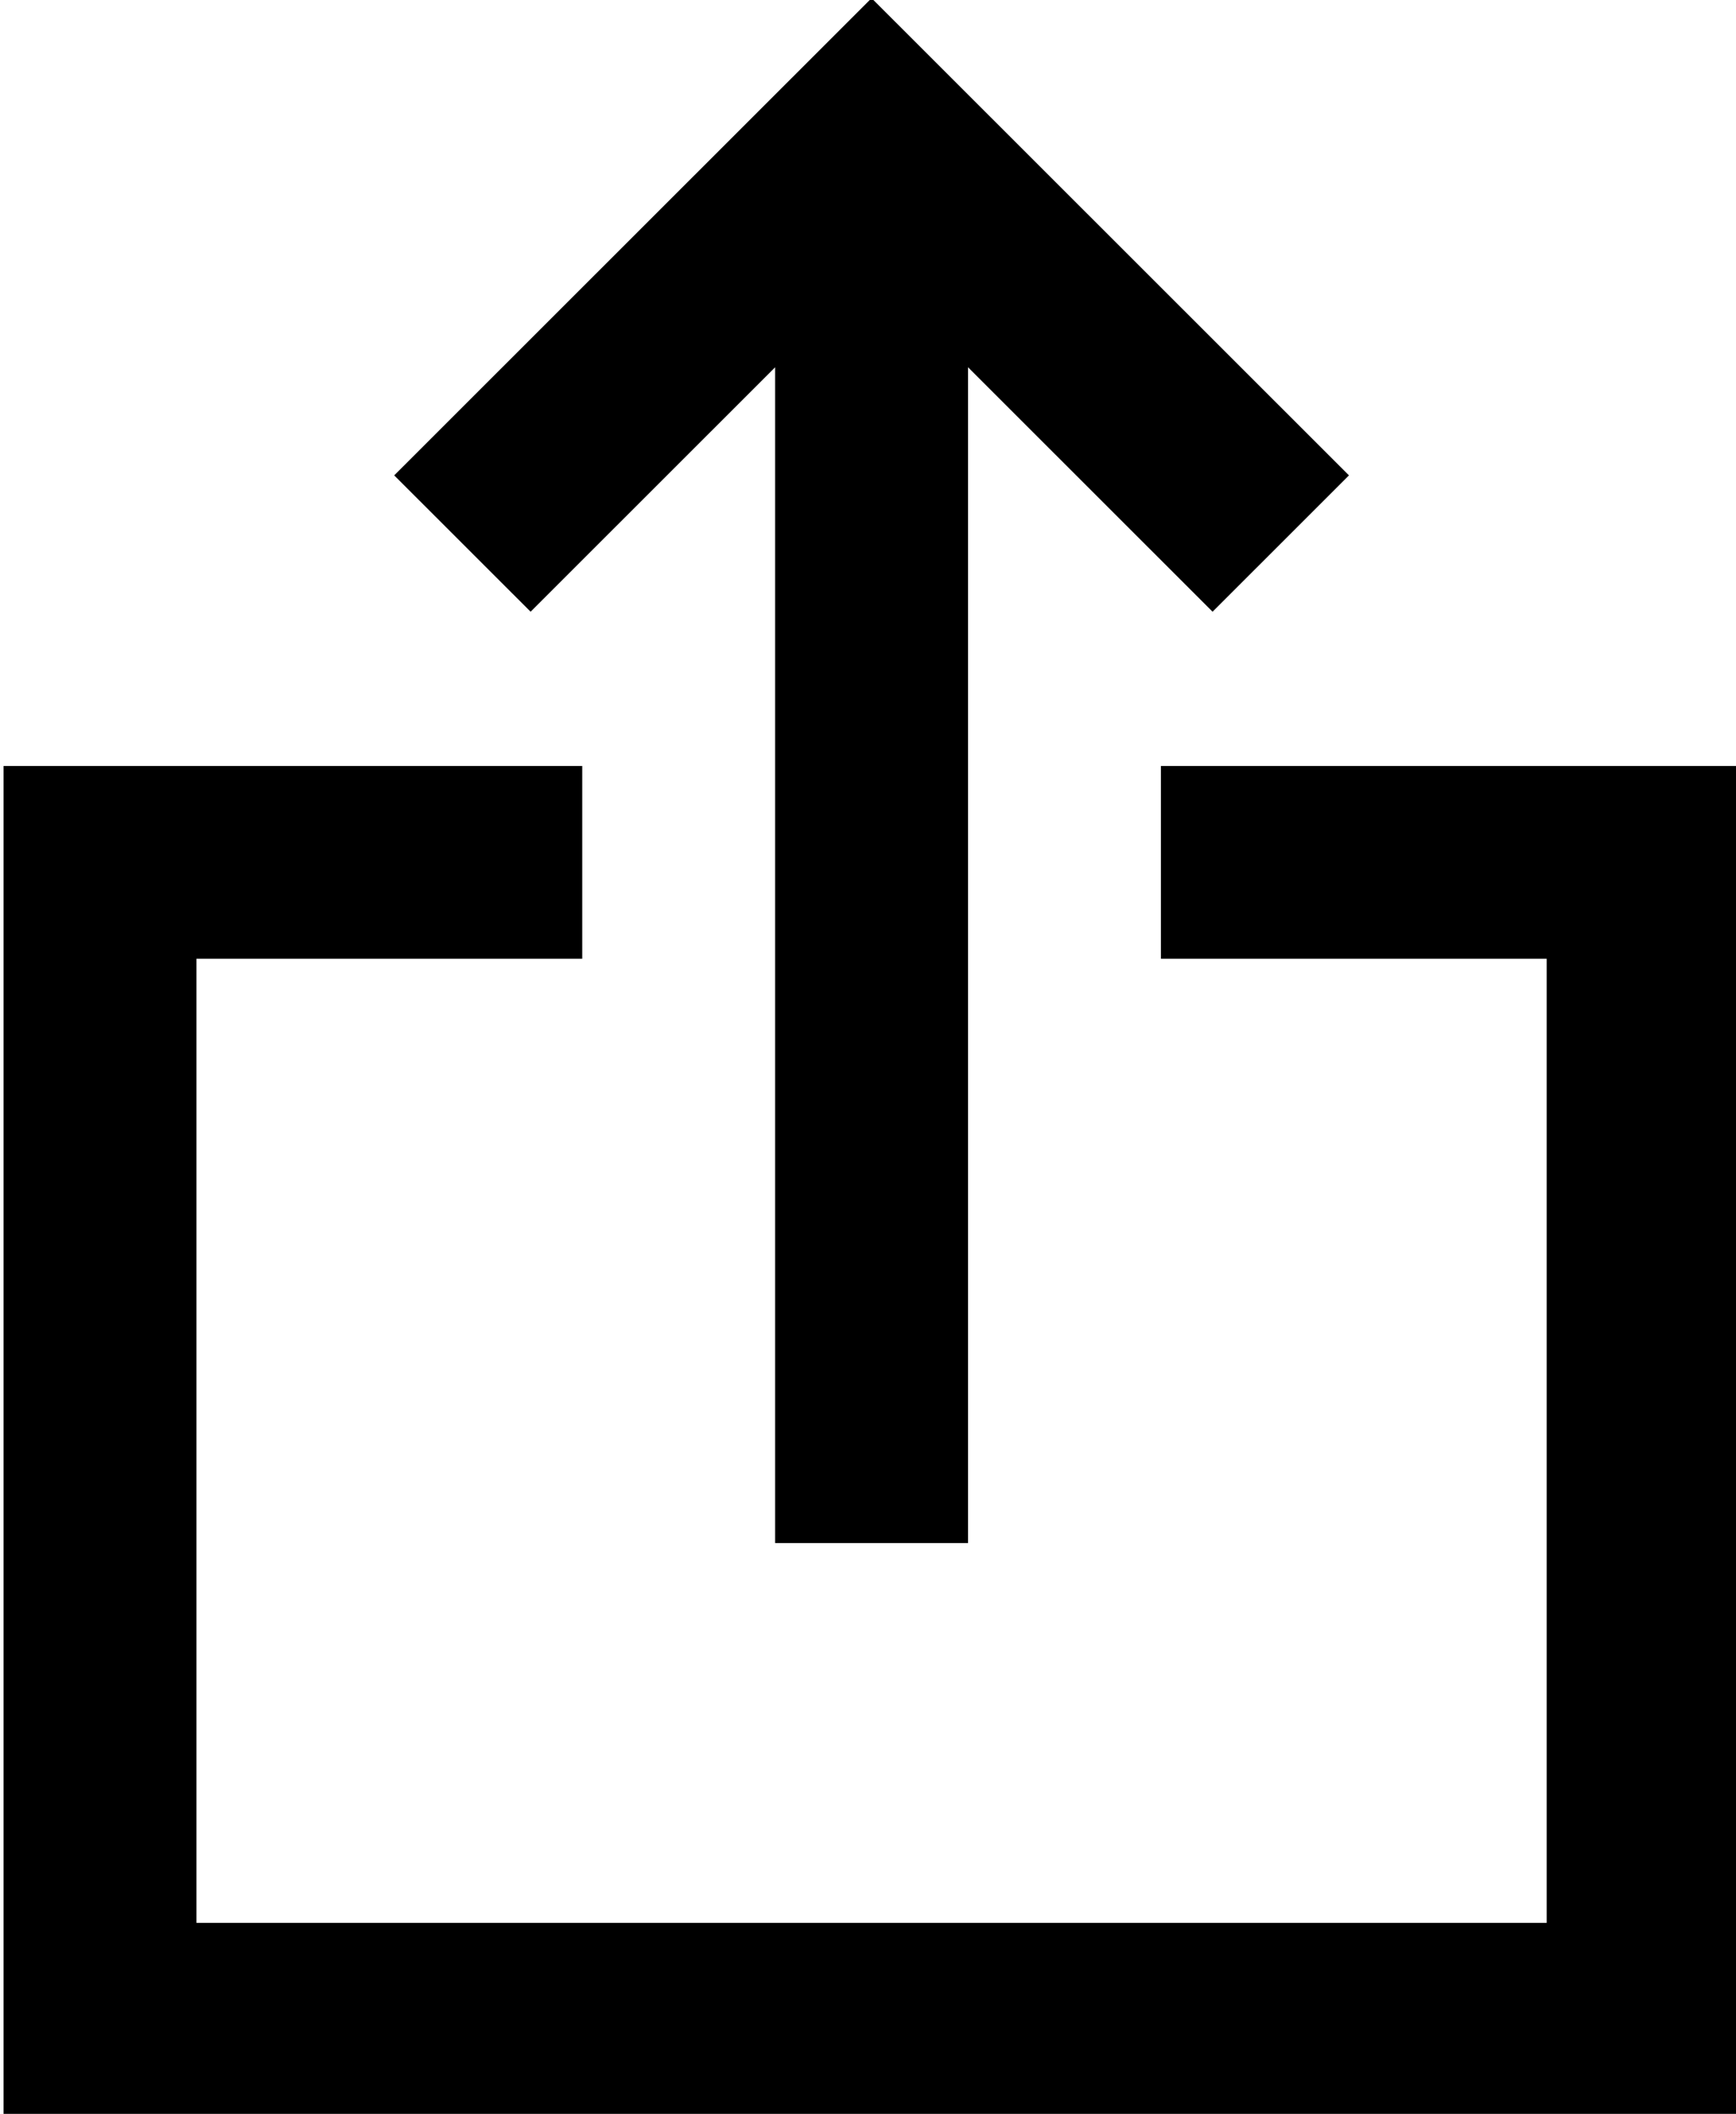 <svg width="331" height="403" viewBox="0 0 331 403" fill="none" xmlns="http://www.w3.org/2000/svg">
<g clip-path="url(#clip0_555_111)">
<path d="M257.203 90.629L231.198 116.622L184.571 70.018V294.175H147.793V70.02L101.168 116.622L75.162 90.629L166.182 -0.348L257.203 90.629Z" fill="black"/>
<path d="M37.459 366.588V182.787H111.015V146.027H0.682V403.348H331.682V146.027H221.348V182.787H294.904V366.588H37.459Z" fill="black"/>
</g>
<defs>
<clipPath id="clip0_555_111">
<rect width="331" height="403" fill="white"/>
</clipPath>
</defs>
</svg>
